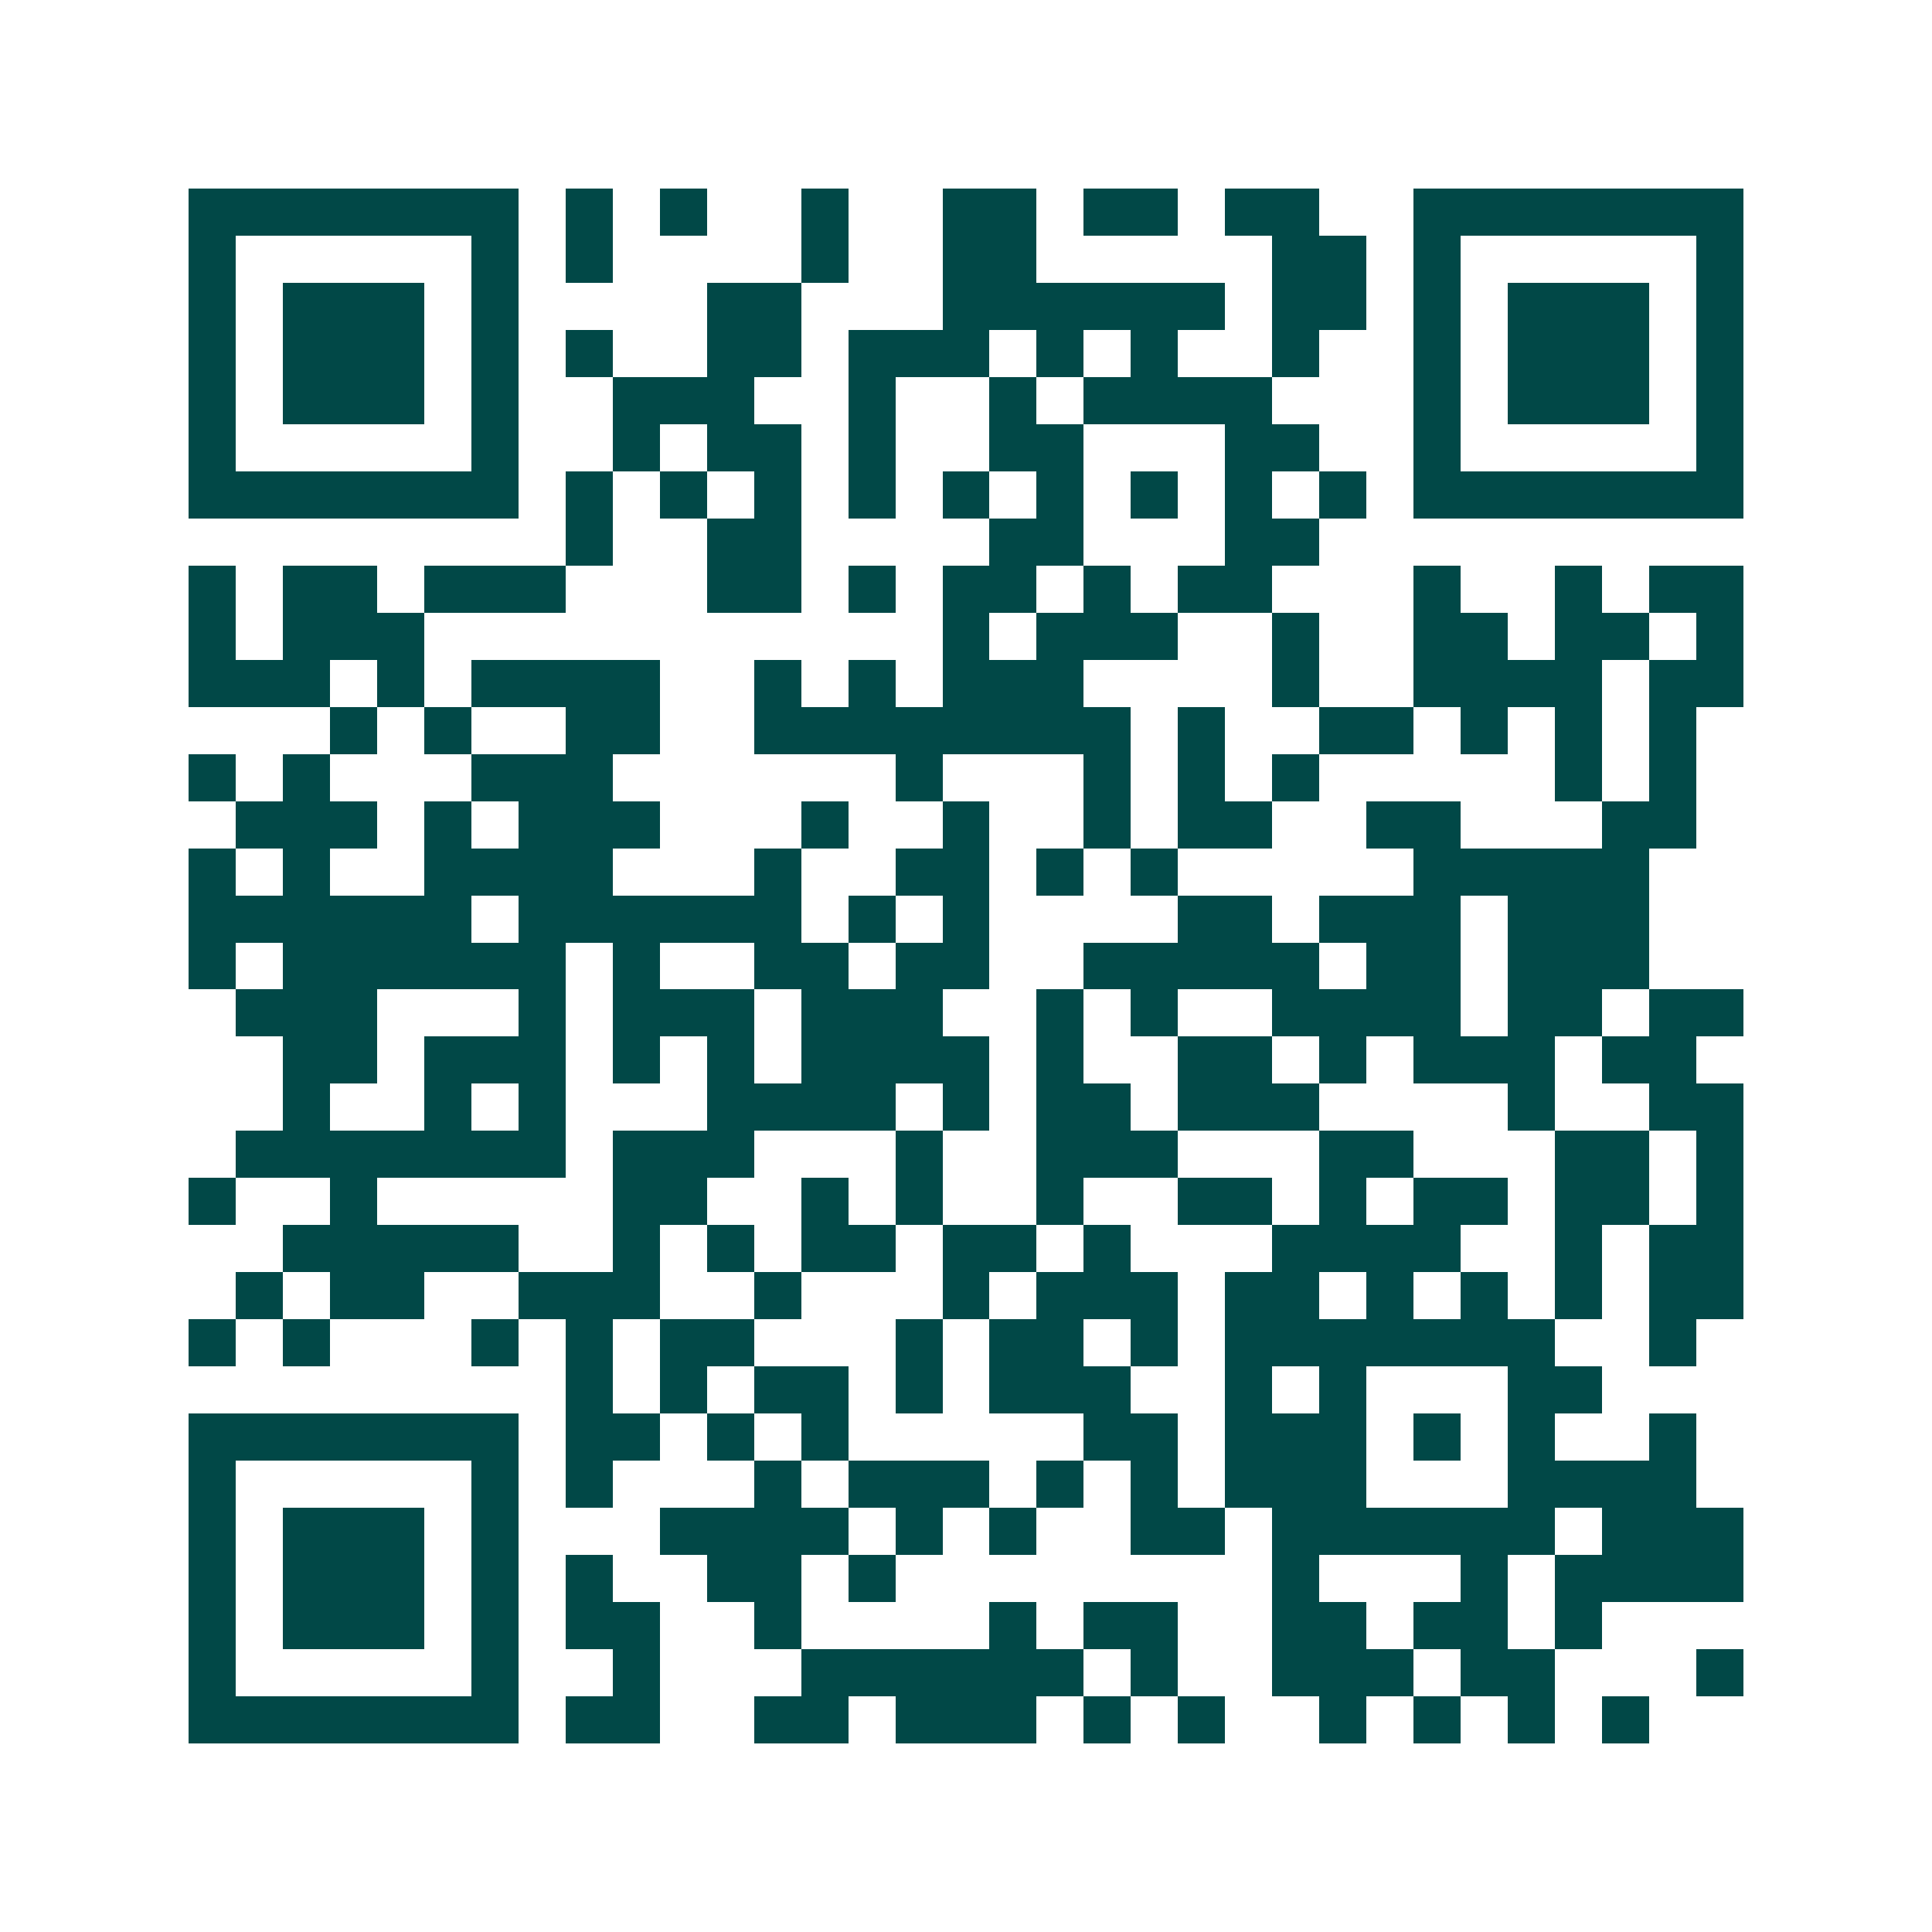 <svg xmlns="http://www.w3.org/2000/svg" width="200" height="200" viewBox="0 0 41 41" shape-rendering="crispEdges"><path fill="#ffffff" d="M0 0h41v41H0z"/><path stroke="#014847" d="M4 4.5h7m1 0h1m1 0h1m2 0h1m2 0h2m1 0h2m1 0h2m2 0h7M4 5.5h1m5 0h1m1 0h1m4 0h1m2 0h2m5 0h2m1 0h1m5 0h1M4 6.5h1m1 0h3m1 0h1m4 0h2m3 0h6m1 0h2m1 0h1m1 0h3m1 0h1M4 7.5h1m1 0h3m1 0h1m1 0h1m2 0h2m1 0h3m1 0h1m1 0h1m2 0h1m2 0h1m1 0h3m1 0h1M4 8.5h1m1 0h3m1 0h1m2 0h3m2 0h1m2 0h1m1 0h4m3 0h1m1 0h3m1 0h1M4 9.5h1m5 0h1m2 0h1m1 0h2m1 0h1m2 0h2m3 0h2m2 0h1m5 0h1M4 10.5h7m1 0h1m1 0h1m1 0h1m1 0h1m1 0h1m1 0h1m1 0h1m1 0h1m1 0h1m1 0h7M12 11.5h1m2 0h2m4 0h2m3 0h2M4 12.5h1m1 0h2m1 0h3m3 0h2m1 0h1m1 0h2m1 0h1m1 0h2m3 0h1m2 0h1m1 0h2M4 13.5h1m1 0h3m11 0h1m1 0h3m2 0h1m2 0h2m1 0h2m1 0h1M4 14.5h3m1 0h1m1 0h4m2 0h1m1 0h1m1 0h3m4 0h1m2 0h4m1 0h2M7 15.5h1m1 0h1m2 0h2m2 0h8m1 0h1m2 0h2m1 0h1m1 0h1m1 0h1M4 16.5h1m1 0h1m3 0h3m6 0h1m3 0h1m1 0h1m1 0h1m5 0h1m1 0h1M5 17.5h3m1 0h1m1 0h3m3 0h1m2 0h1m2 0h1m1 0h2m2 0h2m3 0h2M4 18.5h1m1 0h1m2 0h4m3 0h1m2 0h2m1 0h1m1 0h1m5 0h5M4 19.5h6m1 0h6m1 0h1m1 0h1m4 0h2m1 0h3m1 0h3M4 20.5h1m1 0h6m1 0h1m2 0h2m1 0h2m2 0h5m1 0h2m1 0h3M5 21.5h3m3 0h1m1 0h3m1 0h3m2 0h1m1 0h1m2 0h4m1 0h2m1 0h2M6 22.5h2m1 0h3m1 0h1m1 0h1m1 0h4m1 0h1m2 0h2m1 0h1m1 0h3m1 0h2M6 23.5h1m2 0h1m1 0h1m3 0h4m1 0h1m1 0h2m1 0h3m4 0h1m2 0h2M5 24.5h7m1 0h3m3 0h1m2 0h3m3 0h2m3 0h2m1 0h1M4 25.5h1m2 0h1m5 0h2m2 0h1m1 0h1m2 0h1m2 0h2m1 0h1m1 0h2m1 0h2m1 0h1M6 26.5h5m2 0h1m1 0h1m1 0h2m1 0h2m1 0h1m3 0h4m2 0h1m1 0h2M5 27.5h1m1 0h2m2 0h3m2 0h1m3 0h1m1 0h3m1 0h2m1 0h1m1 0h1m1 0h1m1 0h2M4 28.5h1m1 0h1m3 0h1m1 0h1m1 0h2m3 0h1m1 0h2m1 0h1m1 0h7m2 0h1M12 29.5h1m1 0h1m1 0h2m1 0h1m1 0h3m2 0h1m1 0h1m3 0h2M4 30.5h7m1 0h2m1 0h1m1 0h1m5 0h2m1 0h3m1 0h1m1 0h1m2 0h1M4 31.5h1m5 0h1m1 0h1m3 0h1m1 0h3m1 0h1m1 0h1m1 0h3m3 0h4M4 32.5h1m1 0h3m1 0h1m3 0h4m1 0h1m1 0h1m2 0h2m1 0h6m1 0h3M4 33.5h1m1 0h3m1 0h1m1 0h1m2 0h2m1 0h1m8 0h1m3 0h1m1 0h4M4 34.5h1m1 0h3m1 0h1m1 0h2m2 0h1m4 0h1m1 0h2m2 0h2m1 0h2m1 0h1M4 35.5h1m5 0h1m2 0h1m3 0h6m1 0h1m2 0h3m1 0h2m3 0h1M4 36.5h7m1 0h2m2 0h2m1 0h3m1 0h1m1 0h1m2 0h1m1 0h1m1 0h1m1 0h1"/></svg>
